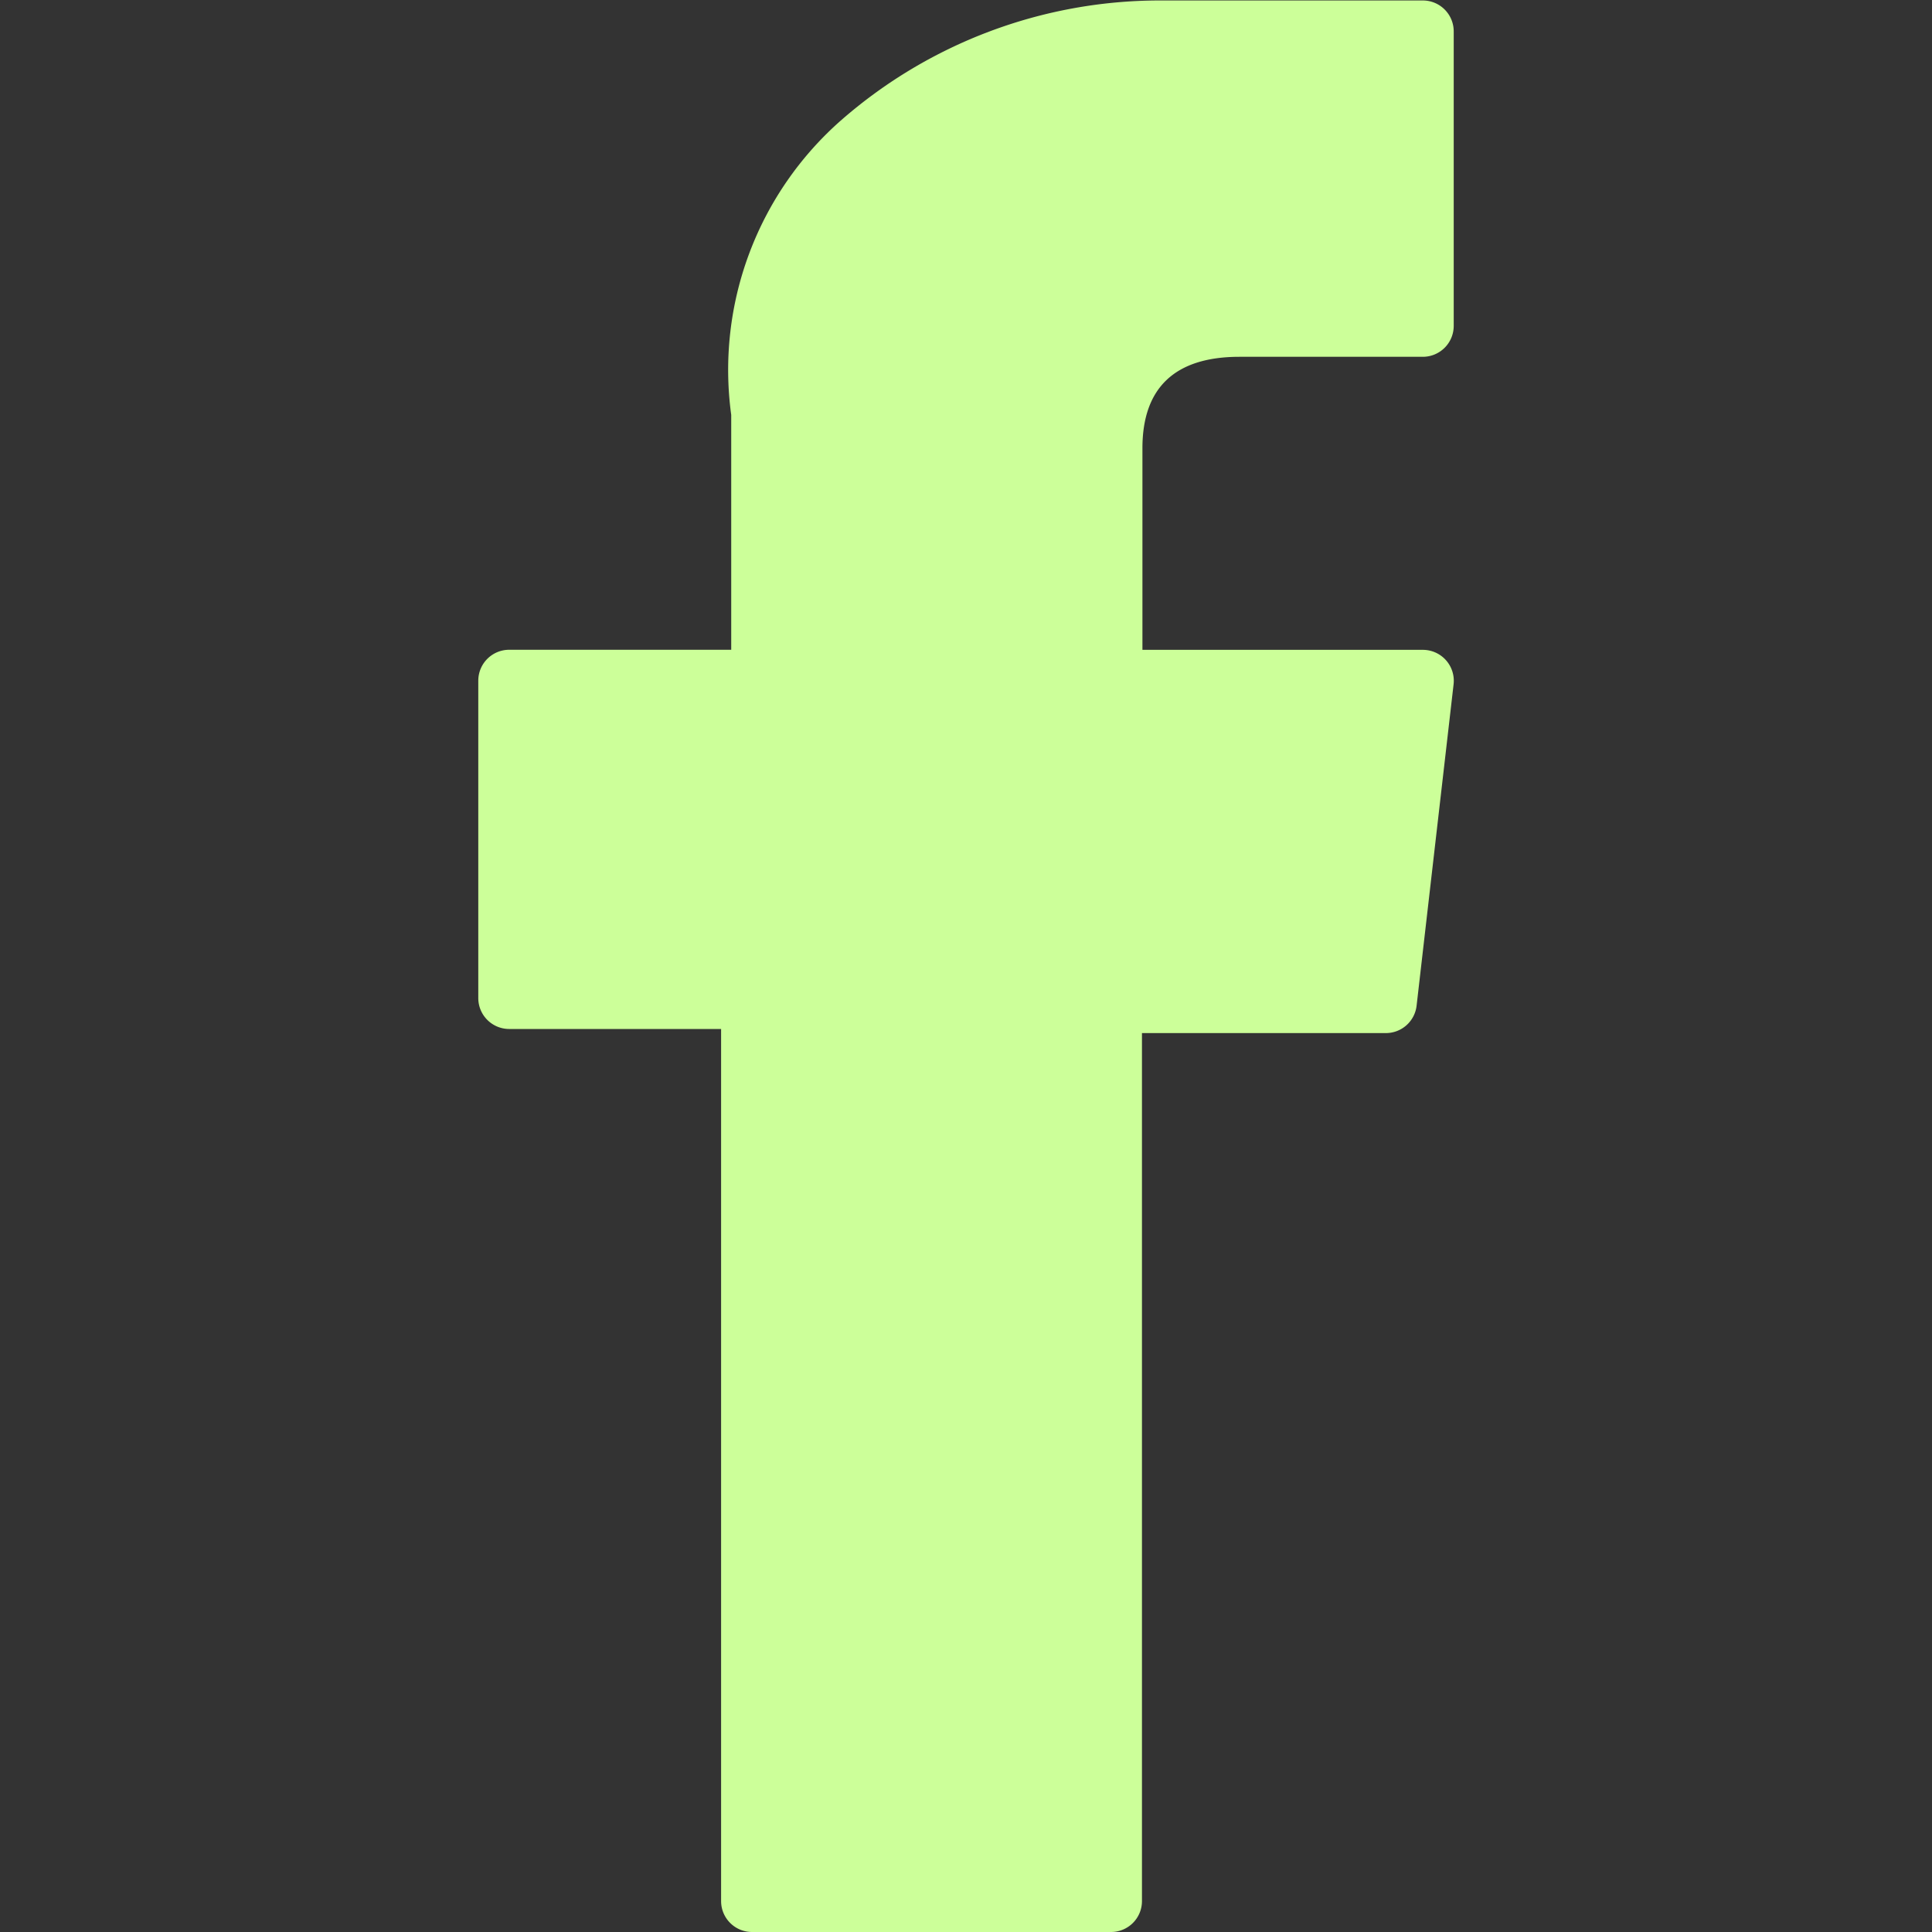 <svg xmlns="http://www.w3.org/2000/svg" xmlns:xlink="http://www.w3.org/1999/xlink" width="25" height="25" viewBox="0 0 25 25">
  <rect x="0" y="0" width="25" height="25" fill="#333333" stroke="none"/>
  <defs>
    <style>
      .cls-1 {
        fill: none;
      }

      .cls-2 {
        clip-path: url(#clip-path);
      }

      .cls-3 {
        fill: #cf9;
      }
    </style>
    <clipPath id="clip-path">
      <rect id="facebook" class="cls-1" width="25" height="25" rx="3"/>
    </clipPath>
  </defs>
  <g id="Groupe_de_masques_8" data-name="Groupe de masques 8" class="cls-2">
    <g id="facebook-2" data-name="facebook" transform="translate(6.186)">
      <g id="XMLID_834_" transform="translate(0)">
        <path id="XMLID_835_" class="cls-3" d="M9.558,13.315H12.3V24.6a.4.4,0,0,0,.4.4h4.646a.4.4,0,0,0,.4-.4V13.368H20.9a.4.4,0,0,0,.4-.357l.478-4.153a.4.4,0,0,0-.4-.449H17.752V5.8c0-.785.423-1.183,1.256-1.183H21.38a.4.4,0,0,0,.4-.4V.406a.4.4,0,0,0-.4-.4h-3.27c-.023,0-.074,0-.15,0a6.266,6.266,0,0,0-4.1,1.544,4.3,4.3,0,0,0-1.429,3.819V8.408H9.558a.4.4,0,0,0-.4.4v4.1A.4.4,0,0,0,9.558,13.315Z" transform="translate(-9.155)"/>
      </g>
    </g>
  </g>
</svg>
